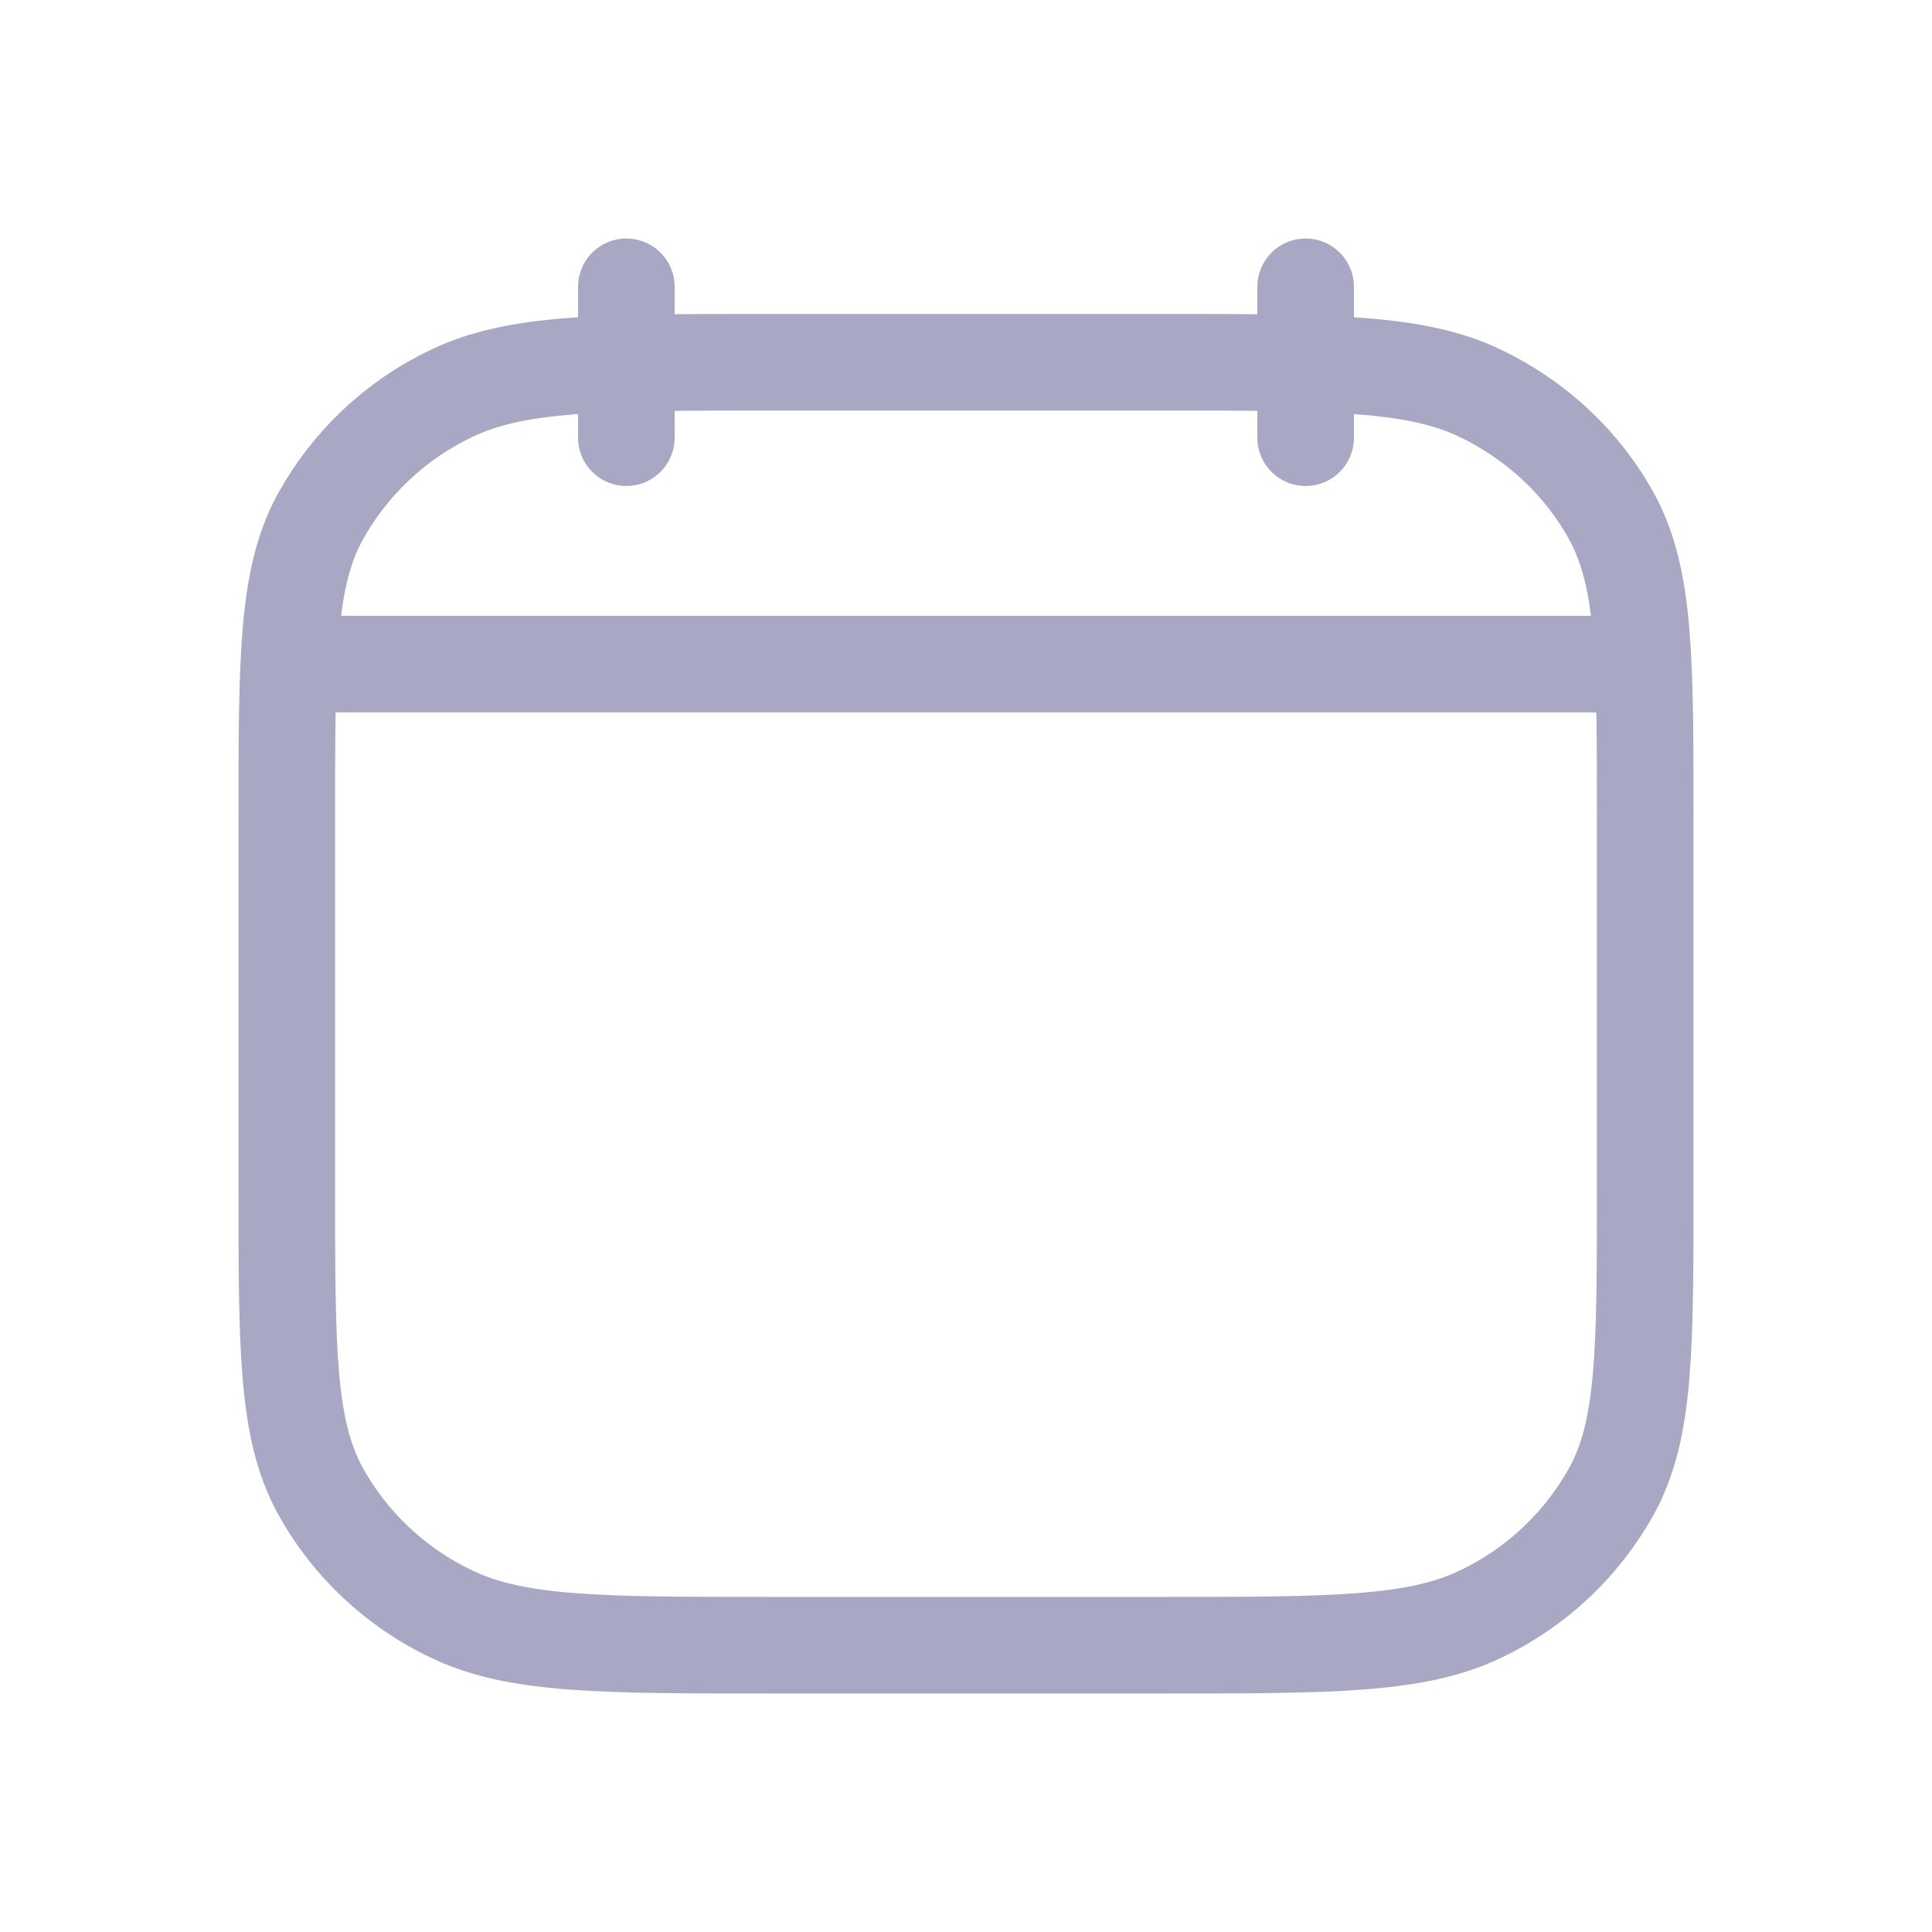 <svg width="20" height="20" viewBox="0 0 20 20" fill="none" xmlns="http://www.w3.org/2000/svg">
<g id="Calendar--Streamline-Mynaui">
<path id="Vector" d="M13.516 4.531V2.969M6.484 4.531V2.969M3.164 6.875H16.836M2.969 8.472C2.969 6.82 2.969 5.993 3.309 5.362C3.617 4.799 4.095 4.347 4.675 4.072C5.344 3.75 6.219 3.75 7.969 3.75H12.031C13.781 3.75 14.656 3.75 15.325 4.072C15.913 4.355 16.391 4.806 16.691 5.361C17.031 5.994 17.031 6.82 17.031 8.473V12.31C17.031 13.963 17.031 14.789 16.691 15.42C16.383 15.983 15.905 16.435 15.325 16.71C14.656 17.031 13.781 17.031 12.031 17.031H7.969C6.219 17.031 5.344 17.031 4.675 16.709C4.095 16.434 3.617 15.983 3.309 15.42C2.969 14.787 2.969 13.961 2.969 12.309V8.472Z" stroke="#A8A8C5" stroke-linecap="round" stroke-linejoin="round"/>
</g>
</svg>
